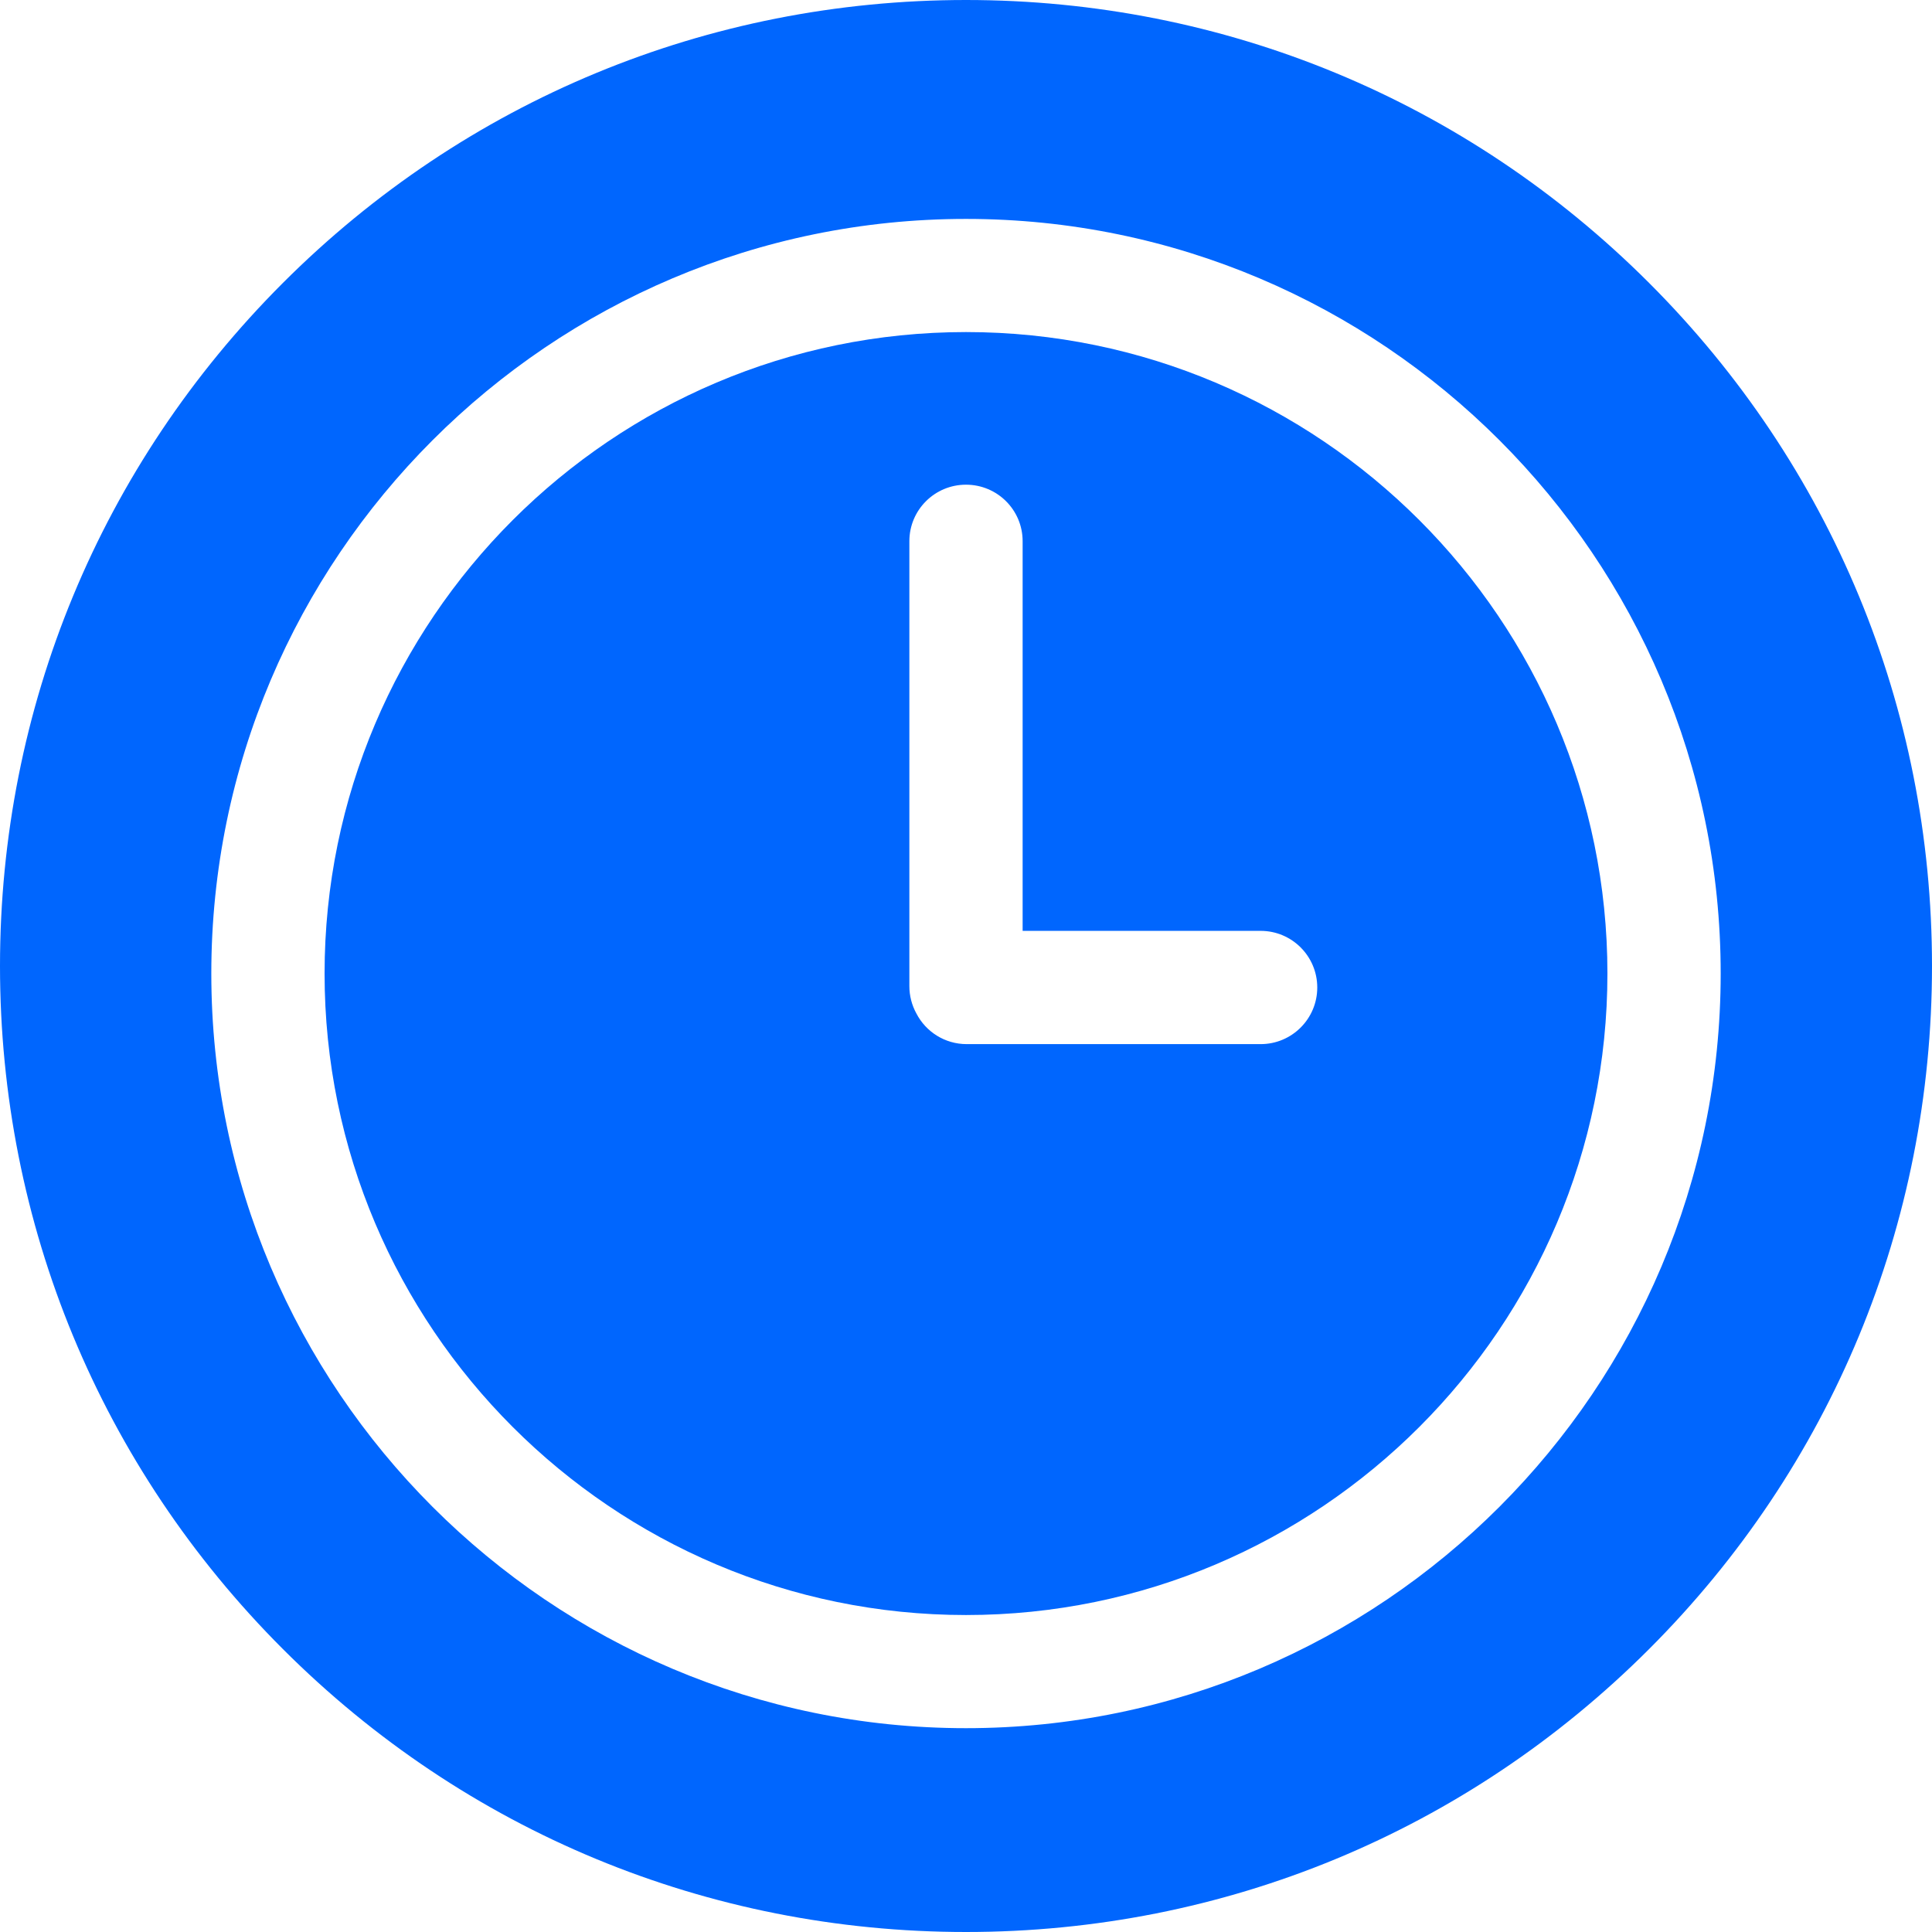 <svg width="16" height="16" viewBox="0 0 16 16" fill="none" xmlns="http://www.w3.org/2000/svg">
<g clip-path="url(#clip0_1135_10918)">
<path d="M8 2.75C5.071 2.75 2.688 5.133 2.688 8.062C2.688 10.992 5.071 13.375 8 13.375C10.929 13.375 13.312 10.992 13.312 8.062C13.312 5.133 10.929 2.75 8 2.75ZM10.44 8.647H8.006C7.824 8.647 7.667 8.544 7.589 8.393C7.551 8.324 7.531 8.246 7.531 8.167V4.482C7.531 4.223 7.741 4.014 8 4.014C8.259 4.014 8.469 4.223 8.469 4.482V7.709H10.44C10.699 7.709 10.909 7.919 10.909 8.178C10.909 8.437 10.699 8.647 10.44 8.647V8.647Z" fill="#0066FE"/>
<path d="M13.657 2.343C12.146 0.832 10.137 0 8 0C5.863 0 3.854 0.832 2.343 2.343C0.832 3.854 0 5.863 0 8C0 10.137 0.832 12.146 2.343 13.657C3.854 15.168 5.863 16 8 16C10.137 16 12.146 15.168 13.657 13.657C15.168 12.146 16 10.137 16 8C16 5.863 15.168 3.854 13.657 2.343ZM8 14.312C4.554 14.312 1.75 11.509 1.75 8.062C1.75 4.616 4.554 1.813 8 1.813C11.446 1.813 14.25 4.616 14.25 8.062C14.25 11.508 11.446 14.312 8 14.312Z" fill="#0066FE"/>
</g>
<defs>
<clipPath id="clip0_1135_10918">
<rect width="16" height="16" fill="white"/>
</clipPath>
</defs>
</svg>
